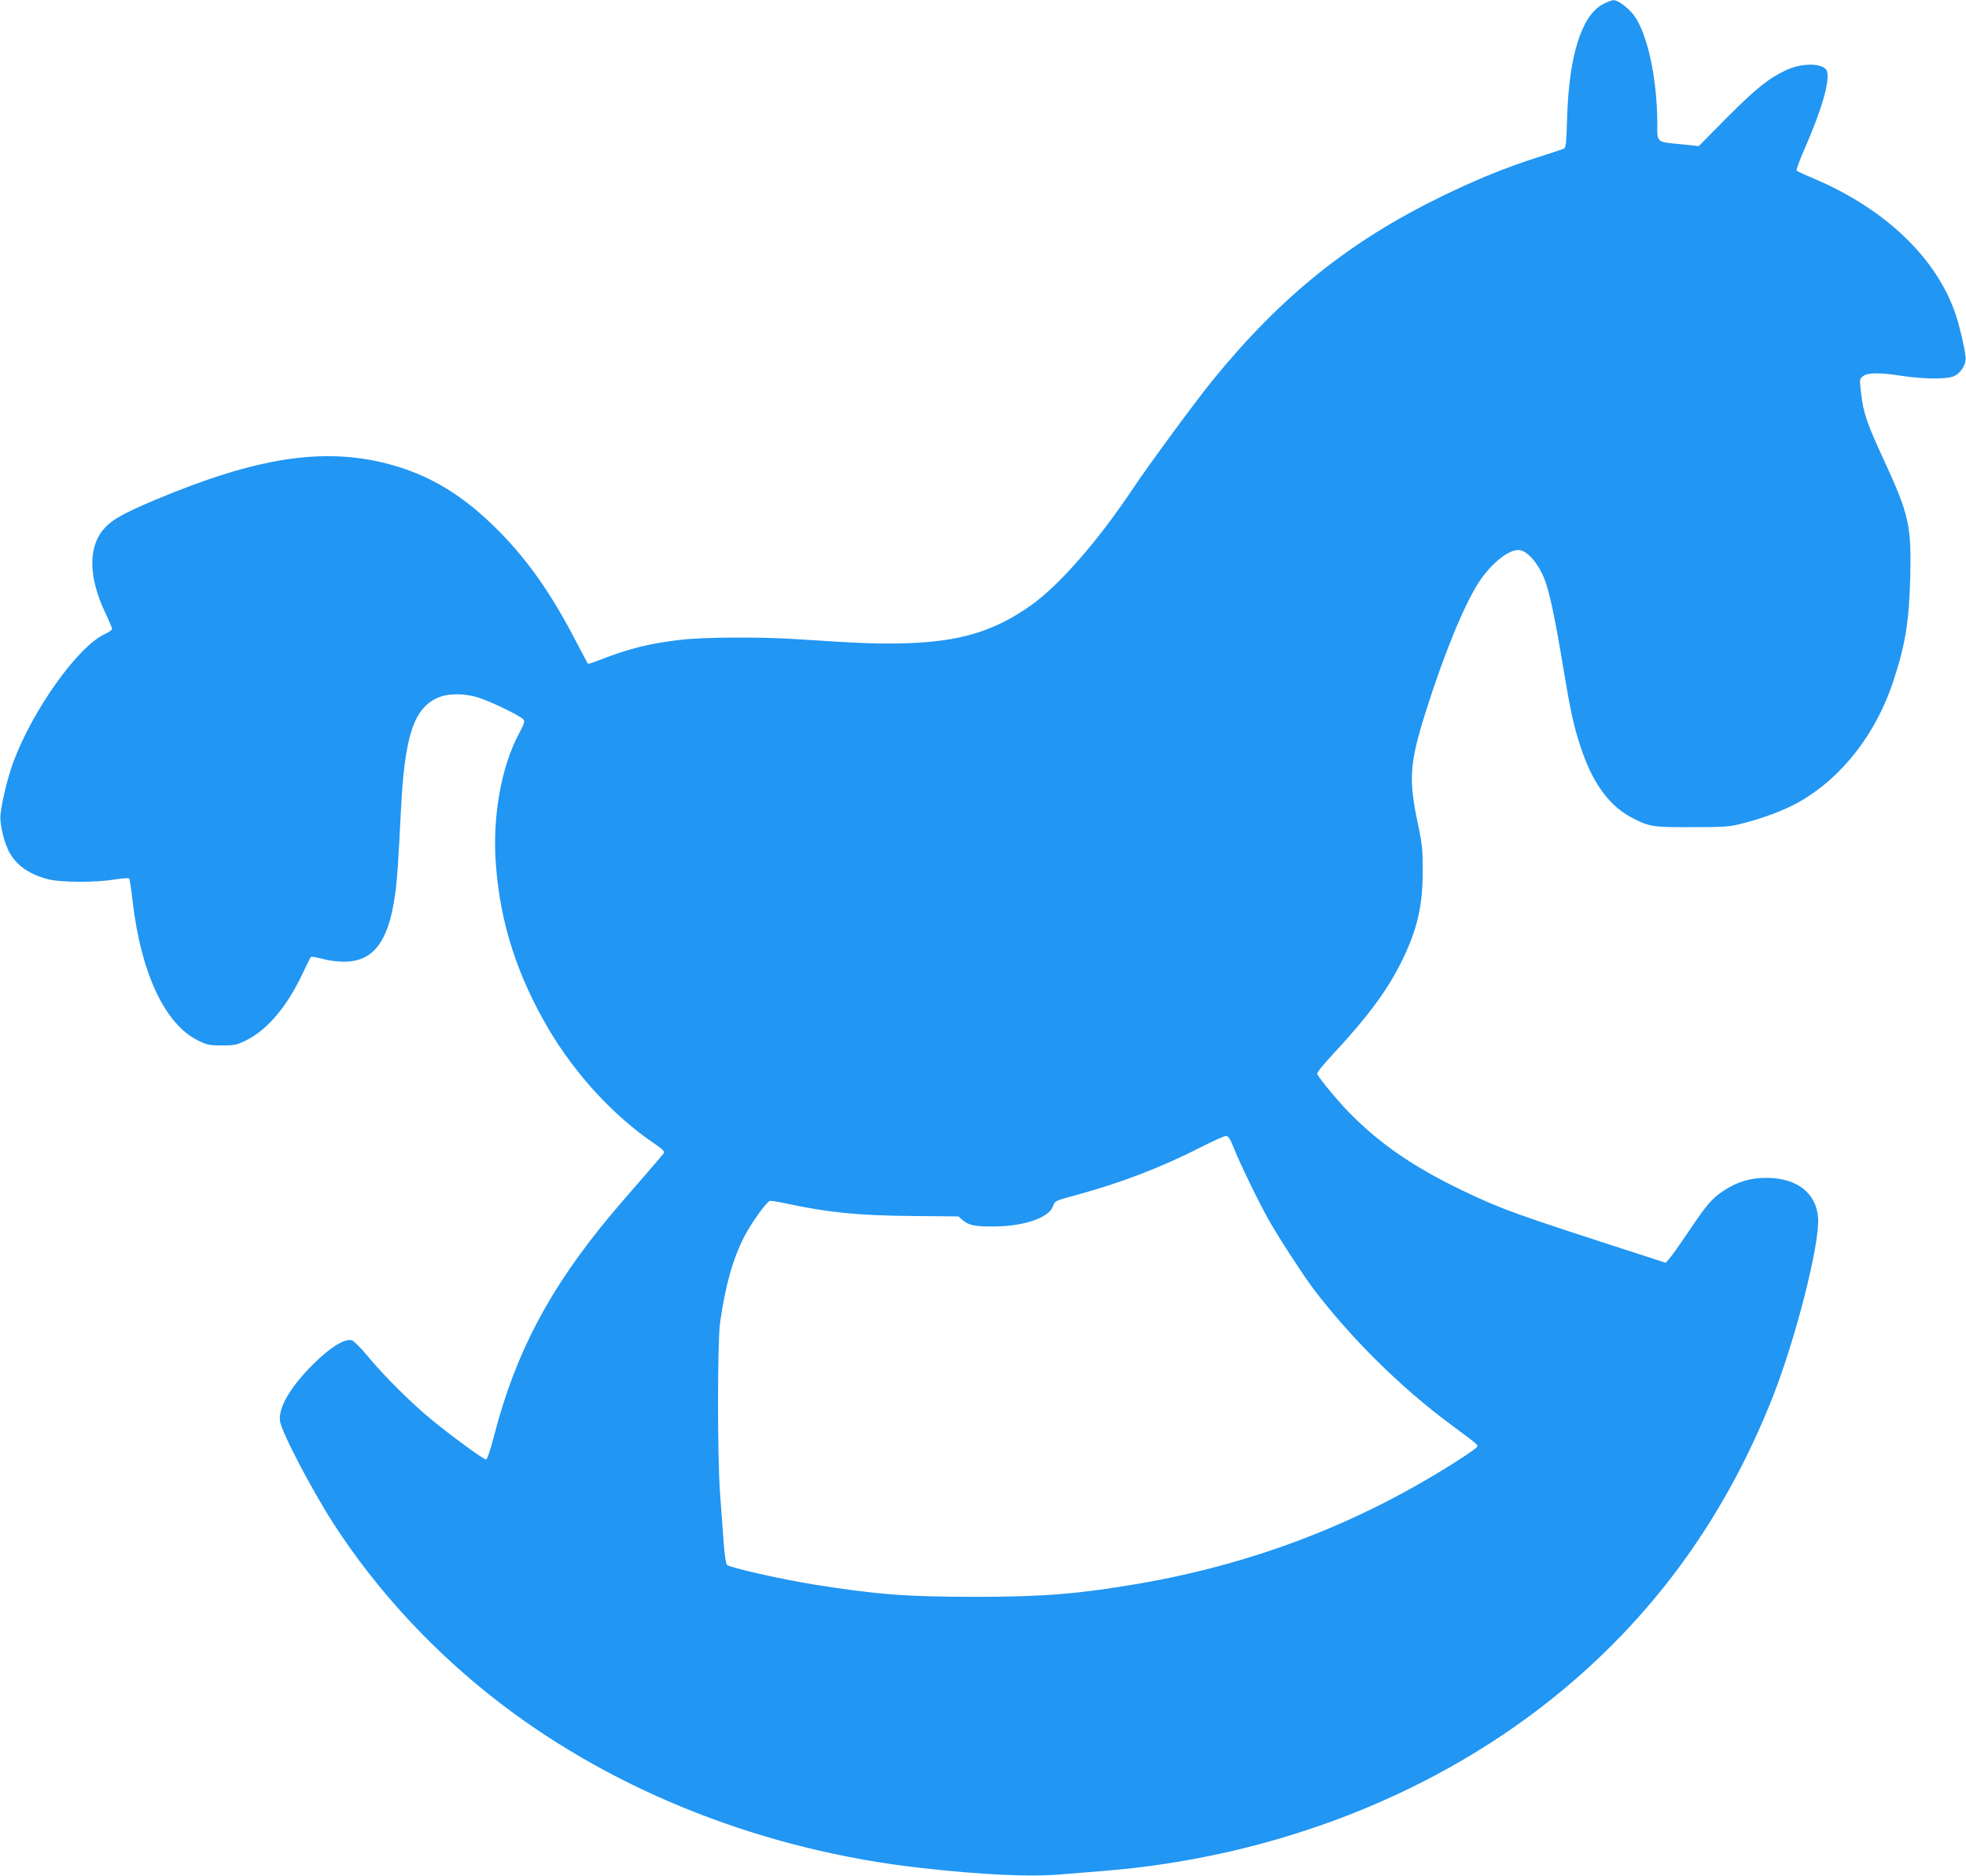 <?xml version="1.0" standalone="no"?>
<!DOCTYPE svg PUBLIC "-//W3C//DTD SVG 20010904//EN"
 "http://www.w3.org/TR/2001/REC-SVG-20010904/DTD/svg10.dtd">
<svg version="1.0" xmlns="http://www.w3.org/2000/svg"
 width="1280pt" height="1221pt" viewBox="0 0 1280 1221"
 preserveAspectRatio="xMidYMid meet">
<g transform="translate(0,1221) scale(0.1,-0.1)"
fill="#2196f3" stroke="none">
<path d="M10435 12182 c-139 -75 -220 -336 -232 -740 -6 -185 -7 -194 -27
-202 -12 -5 -86 -29 -165 -54 -211 -68 -401 -145 -626 -255 -599 -292 -1041
-646 -1488 -1194 -108 -132 -417 -552 -524 -712 -226 -338 -476 -624 -659
-754 -238 -169 -460 -237 -814 -248 -180 -5 -276 -2 -720 27 -234 15 -604 13
-752 -5 -210 -25 -337 -57 -550 -141 -26 -10 -49 -16 -51 -14 -2 3 -39 73 -82
155 -156 301 -311 521 -500 711 -230 232 -450 364 -720 435 -422 109 -855 42
-1515 -235 -223 -94 -294 -136 -346 -204 -91 -119 -83 -310 21 -530 25 -52 45
-100 45 -106 0 -6 -21 -21 -47 -33 -175 -80 -469 -492 -596 -833 -36 -98 -75
-255 -84 -345 -6 -60 26 -190 62 -250 49 -84 135 -141 256 -170 83 -19 305
-20 424 0 49 8 93 11 96 7 3 -4 14 -72 23 -151 53 -463 210 -798 424 -903 60
-30 75 -33 157 -33 82 0 97 3 159 34 136 67 265 219 365 432 27 57 52 107 55
110 4 3 37 -2 74 -12 38 -11 99 -19 142 -19 220 0 320 173 349 605 6 83 15
251 21 375 24 484 82 665 235 736 67 32 175 33 271 3 77 -24 273 -119 292
-142 10 -12 5 -28 -27 -88 -119 -221 -177 -551 -152 -863 29 -377 139 -717
342 -1063 174 -295 425 -568 687 -745 52 -35 70 -53 65 -63 -5 -7 -65 -78
-134 -157 -69 -78 -165 -190 -213 -247 -399 -479 -620 -896 -761 -1443 -24
-92 -43 -148 -51 -148 -16 0 -220 149 -354 259 -130 106 -310 285 -414 411
-43 52 -89 99 -103 105 -43 17 -143 -44 -254 -155 -148 -147 -228 -283 -216
-370 9 -70 208 -450 350 -670 281 -435 657 -840 1087 -1169 758 -580 1722
-957 2738 -1070 393 -44 703 -59 905 -42 78 6 201 16 272 22 1129 88 2196 508
3005 1183 609 508 1060 1138 1363 1906 150 382 306 996 294 1162 -11 161 -136
260 -332 261 -109 1 -195 -25 -285 -85 -75 -50 -108 -88 -225 -263 -52 -77
-107 -155 -122 -172 l-28 -33 -125 41 c-862 278 -945 308 -1205 433 -309 149
-526 297 -722 495 -72 72 -191 214 -217 259 -5 8 36 59 116 145 213 229 340
401 430 582 103 205 141 365 141 595 0 137 -3 173 -32 310 -61 288 -54 390 49
719 118 375 249 696 345 846 78 121 191 215 260 215 54 0 126 -79 170 -188 32
-80 69 -252 120 -562 50 -300 70 -393 115 -529 78 -240 189 -391 345 -469 106
-54 130 -57 385 -56 223 0 240 2 340 28 130 34 260 84 348 133 282 158 507
446 620 793 78 238 101 384 109 670 8 337 -8 410 -165 751 -116 250 -140 320
-154 442 -12 99 -12 100 11 118 30 24 105 25 250 3 135 -21 284 -23 334 -6 51
18 91 80 84 131 -7 64 -38 194 -63 271 -123 367 -455 687 -921 886 -60 25
-111 49 -116 53 -4 4 20 70 54 147 107 243 162 431 145 497 -13 55 -151 62
-259 14 -116 -52 -199 -118 -390 -309 l-187 -189 -113 12 c-167 16 -157 7
-157 141 -1 289 -65 585 -154 701 -37 48 -102 96 -131 96 -11 0 -42 -12 -70
-27z m-2403 -7442 c39 -100 166 -361 230 -474 62 -110 223 -357 286 -441 244
-322 572 -647 897 -887 182 -135 179 -133 171 -147 -5 -7 -52 -41 -105 -75
-642 -415 -1337 -684 -2106 -816 -390 -66 -614 -84 -1055 -84 -446 0 -644 15
-1050 80 -218 35 -548 110 -567 128 -7 6 -16 70 -22 151 -6 77 -16 219 -23
315 -18 242 -17 984 0 1110 36 248 82 413 159 563 46 88 141 221 165 230 7 2
51 -5 98 -15 277 -60 475 -80 822 -83 l308 -3 30 -26 c40 -33 83 -41 215 -39
190 3 347 59 371 132 11 34 13 35 150 72 289 78 559 182 809 310 83 42 158 76
169 75 13 -1 27 -22 48 -76z"/>
</g>
</svg>
